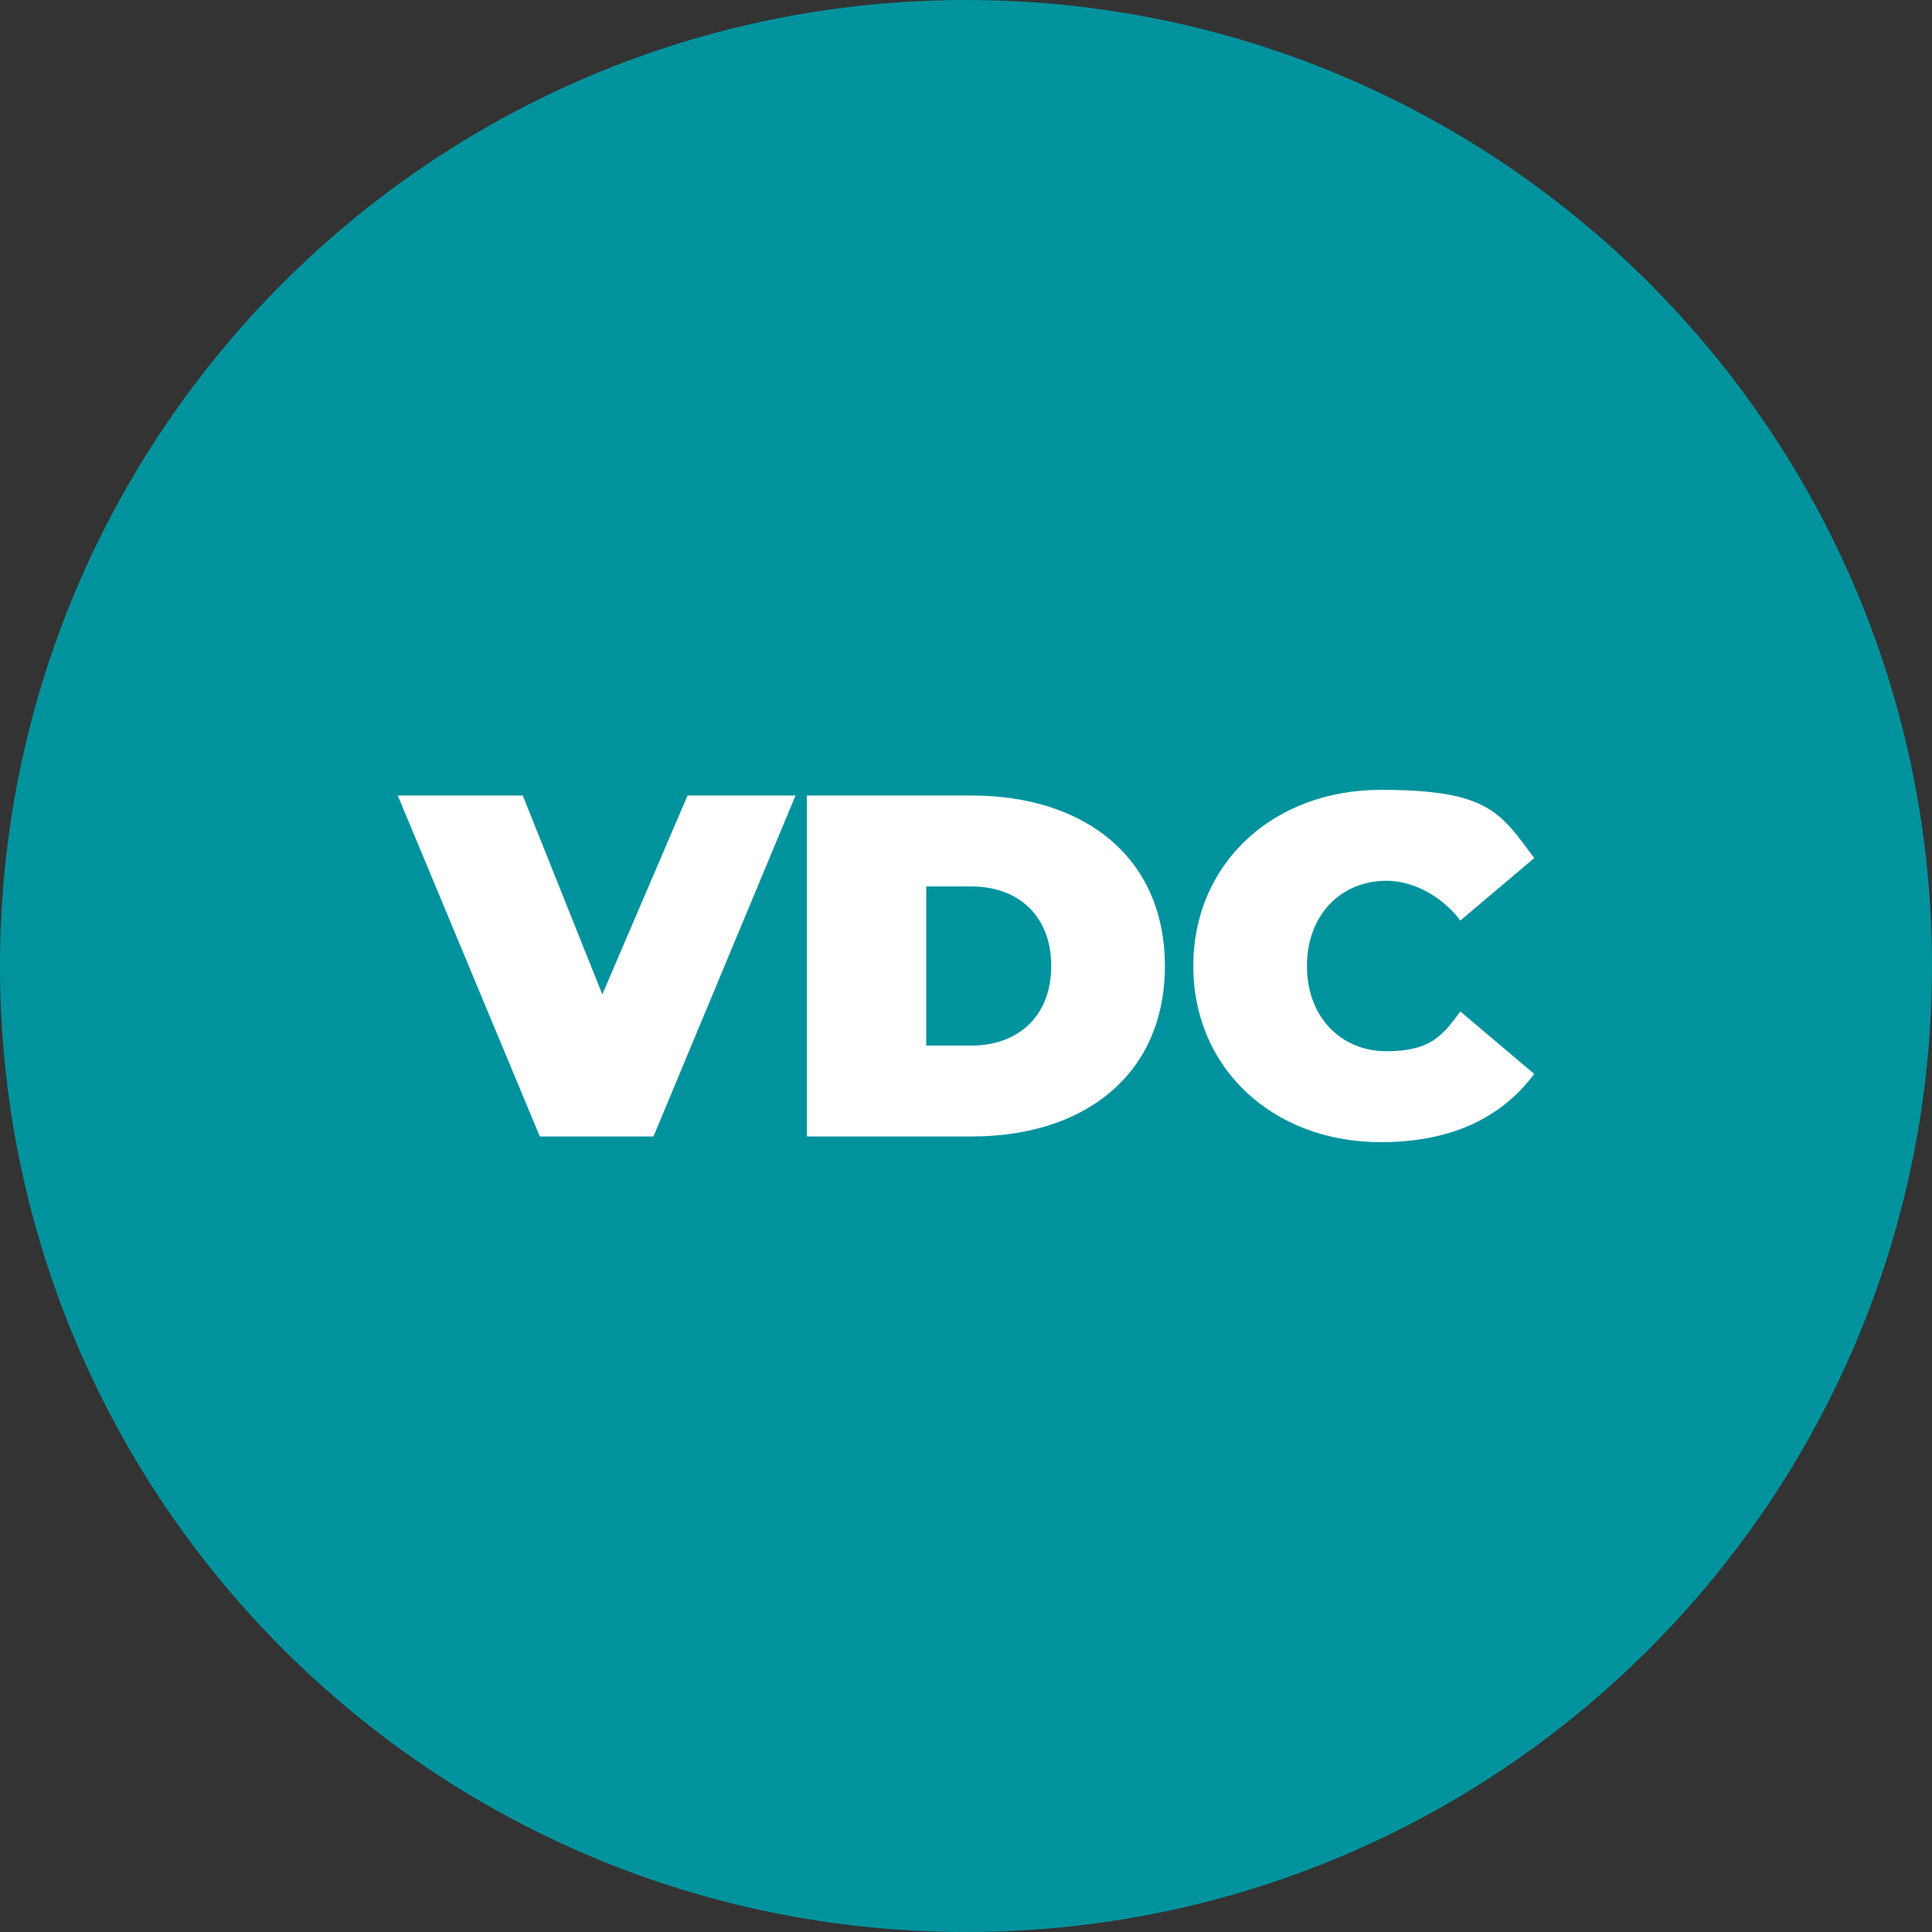 <svg width="34" height="34" viewBox="0 0 34 34" fill="none" xmlns="http://www.w3.org/2000/svg">
<rect x="0" y="0" width="34" height="34" fill="#333333" stroke="none"/>
<path d="M17 34C26.389 34 34 26.389 34 17C34 7.611 26.389 0 17 0C7.611 0 0 7.611 0 17C0 26.389 7.611 34 17 34Z" fill="#00939E"/>
<path d="M14 14L11.5 20H9.5L7 14H9.2L10.6 17.5L12.1 14H14.1H14Z" fill="white"/>
<path d="M14.2 14H17.1C19.1 14 20.5 15.1 20.5 17C20.5 18.9 19.1 20 17.1 20H14.2V14ZM17.1 18.4C17.9 18.4 18.5 17.9 18.5 17C18.5 16.1 17.9 15.6 17.1 15.6H16.3V18.4H17.1Z" fill="white"/>
<path d="M21 17C21 15.2 22.4 13.9 24.3 13.9C26.2 13.9 26.4 14.3 27 15.1L25.7 16.2C25.4 15.8 24.9 15.5 24.4 15.5C23.6 15.5 23 16.1 23 17C23 17.9 23.6 18.5 24.4 18.5C25.2 18.5 25.4 18.2 25.7 17.8L27 18.9C26.4 19.7 25.5 20.1 24.3 20.1C22.4 20.1 21 18.8 21 17Z" fill="white"/>
</svg>
